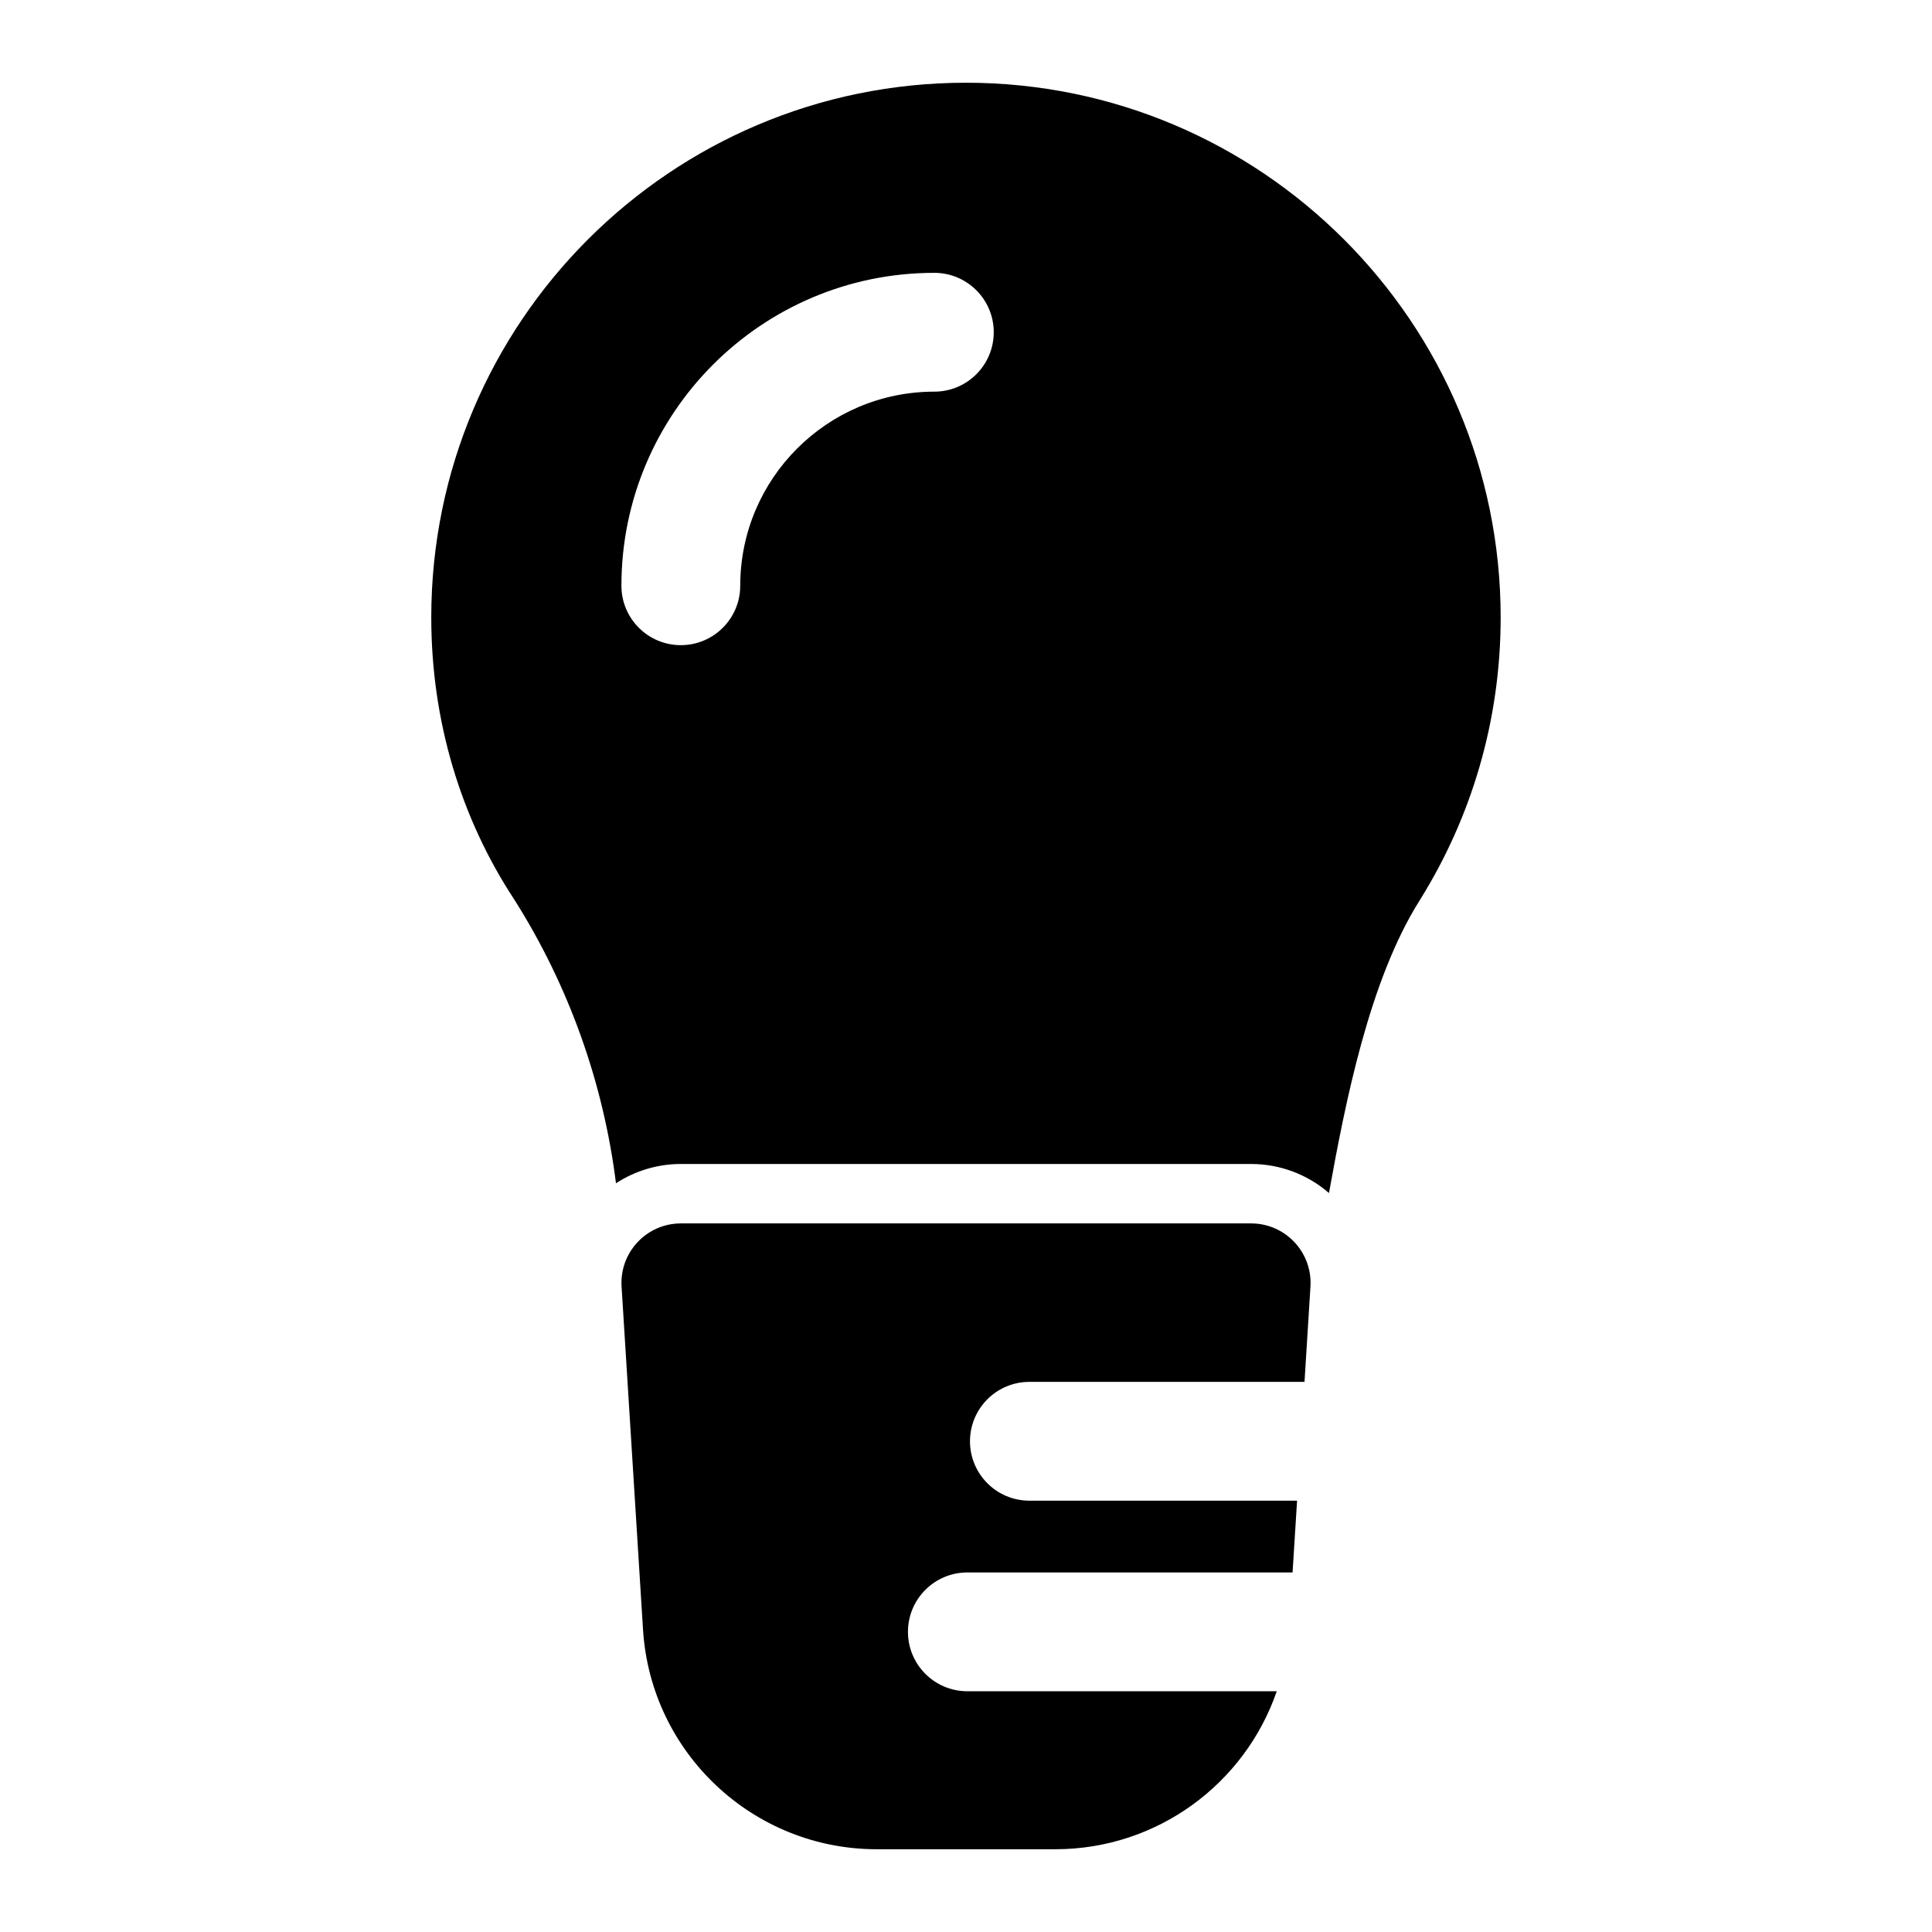 <?xml version="1.0" encoding="UTF-8"?>
<!-- Uploaded to: ICON Repo, www.svgrepo.com, Generator: ICON Repo Mixer Tools -->
<svg fill="#000000" width="800px" height="800px" version="1.1" viewBox="144 144 512 512" xmlns="http://www.w3.org/2000/svg">
 <path d="m482.34 592.2h-81.98c-8.691 0-15.742-7.055-15.742-15.742 0-8.691 7.055-15.742 15.742-15.742h86.184l1.195-19.02h-70.941c-8.691 0-15.742-7.055-15.742-15.742 0-8.691 7.055-15.742 15.742-15.742h72.91l1.574-25.254c0.27-4.344-1.258-8.598-4.234-11.762-2.977-3.18-7.133-4.977-11.477-4.977h-151.14c-4.344 0-8.5 1.793-11.477 4.977-2.977 3.164-4.504 7.414-4.234 11.762 0 0 3.227 51.641 5.684 90.891 2.047 32.715 29.172 58.223 61.969 58.223h47.262c27.062 0 50.285-17.383 58.711-41.863zm-175.09-134.63c5.07-3.289 11.02-5.102 17.176-5.102h151.14c7.606 0 14.926 2.754 20.625 7.699 4.312-23.836 10.66-56.457 24.105-77.664 0.016-0.047 0.047-0.078 0.062-0.109 13.523-21.711 21.332-47.328 21.332-74.77 0-78.199-63.496-141.7-141.7-141.7s-141.7 63.496-141.7 141.7c0 27.566 7.887 53.309 22.012 74.785 14.422 22.781 23.586 48.477 26.938 75.16zm32.922-158.34c0-28.387 23.051-51.438 51.438-51.438 8.691 0 15.742-7.055 15.742-15.742 0-8.691-7.055-15.742-15.742-15.742-45.77 0-82.926 37.156-82.926 82.926 0 8.691 7.055 15.742 15.742 15.742 8.691 0 15.742-7.055 15.742-15.742z" fill-rule="evenodd"/>
</svg>